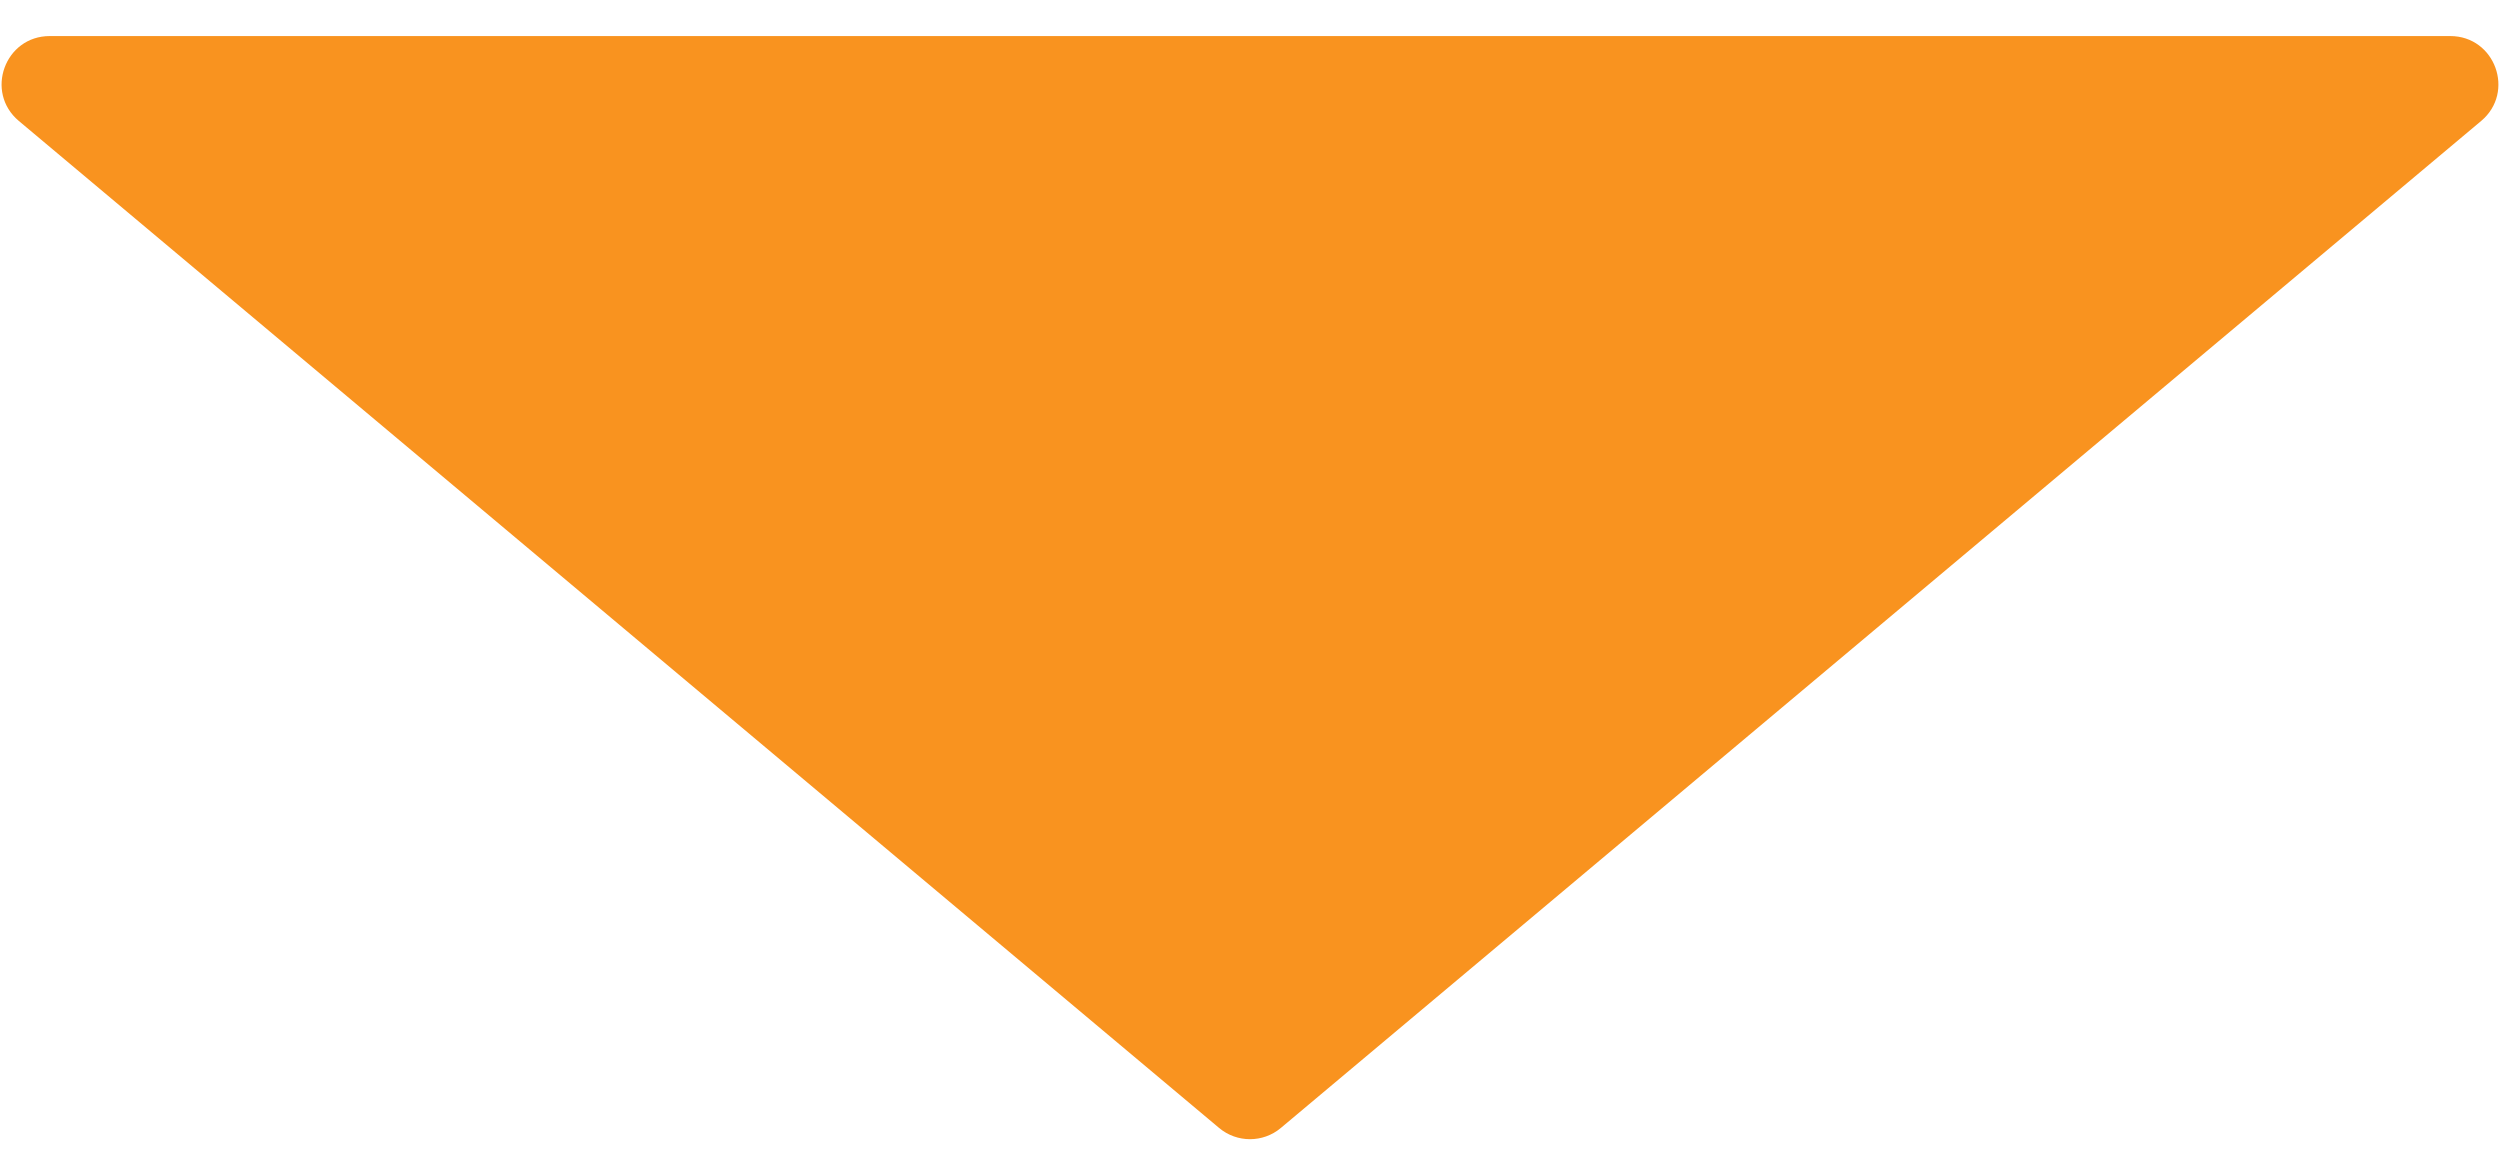 <svg width="52" height="24" viewBox="0 0 52 24" fill="none" xmlns="http://www.w3.org/2000/svg">
<path d="M26.642 23.461C26.271 23.773 25.729 23.773 25.357 23.461L0.392 2.516C-0.323 1.916 0.101 0.75 1.035 0.75L50.965 0.75C51.898 0.75 52.323 1.916 51.608 2.516L26.642 23.461Z" fill="#F9931F"/>
</svg>
